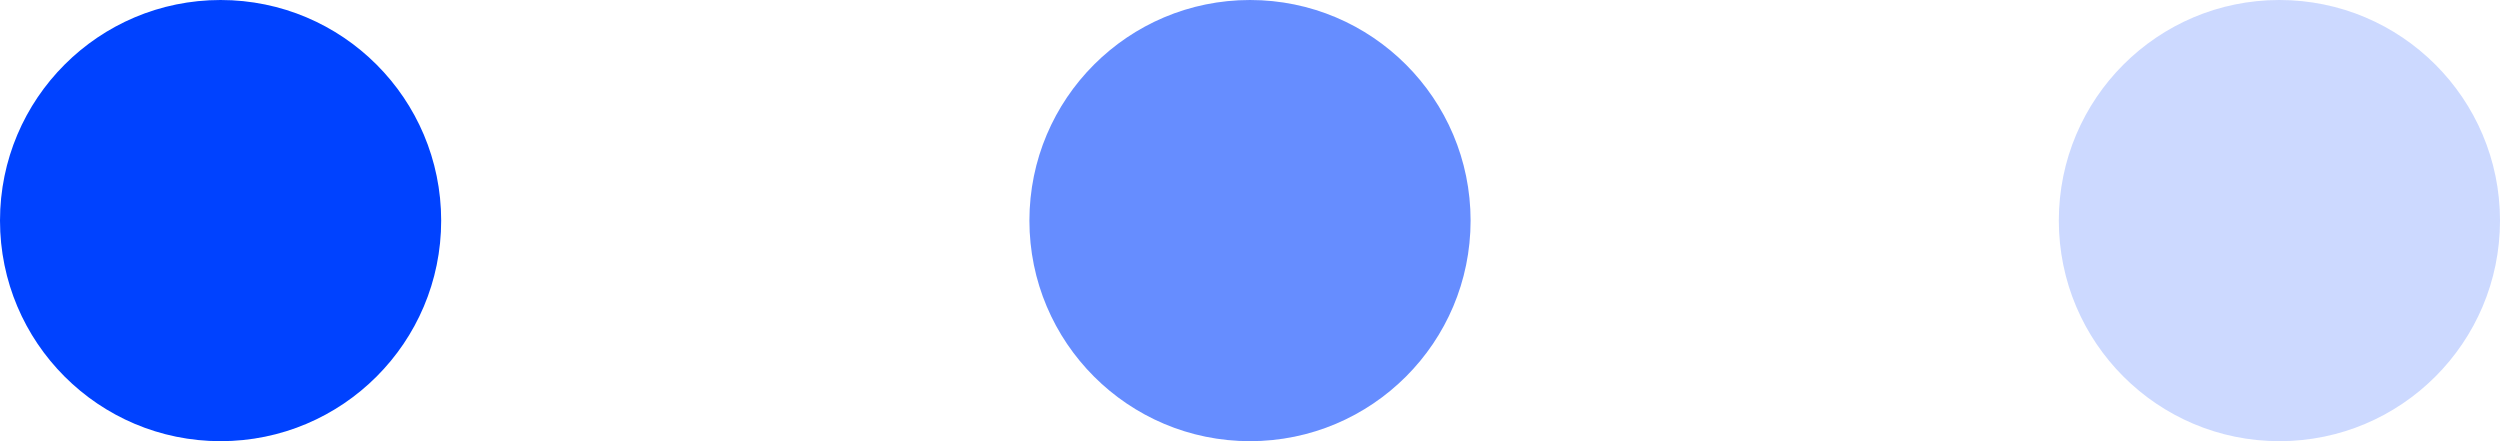 <svg id="组_39" data-name="组 39" xmlns="http://www.w3.org/2000/svg" width="34" height="6" viewBox="0 0 34 6">
  <defs>
    <style>
      .cls-1, .cls-2, .cls-3 {
        fill: #0042ff;
      }

      .cls-2 {
        opacity: 0.6;
      }

      .cls-3 {
        opacity: 0.2;
      }
    </style>
  </defs>
  <circle id="椭圆_2" data-name="椭圆 2" class="cls-1" cx="3" cy="3" r="3"/>
  <circle id="椭圆_2_拷贝" data-name="椭圆 2 拷贝" class="cls-2" cx="17" cy="3" r="3"/>
  <circle id="椭圆_2_拷贝_2" data-name="椭圆 2 拷贝 2" class="cls-3" cx="31" cy="3" r="3"/>
</svg>
